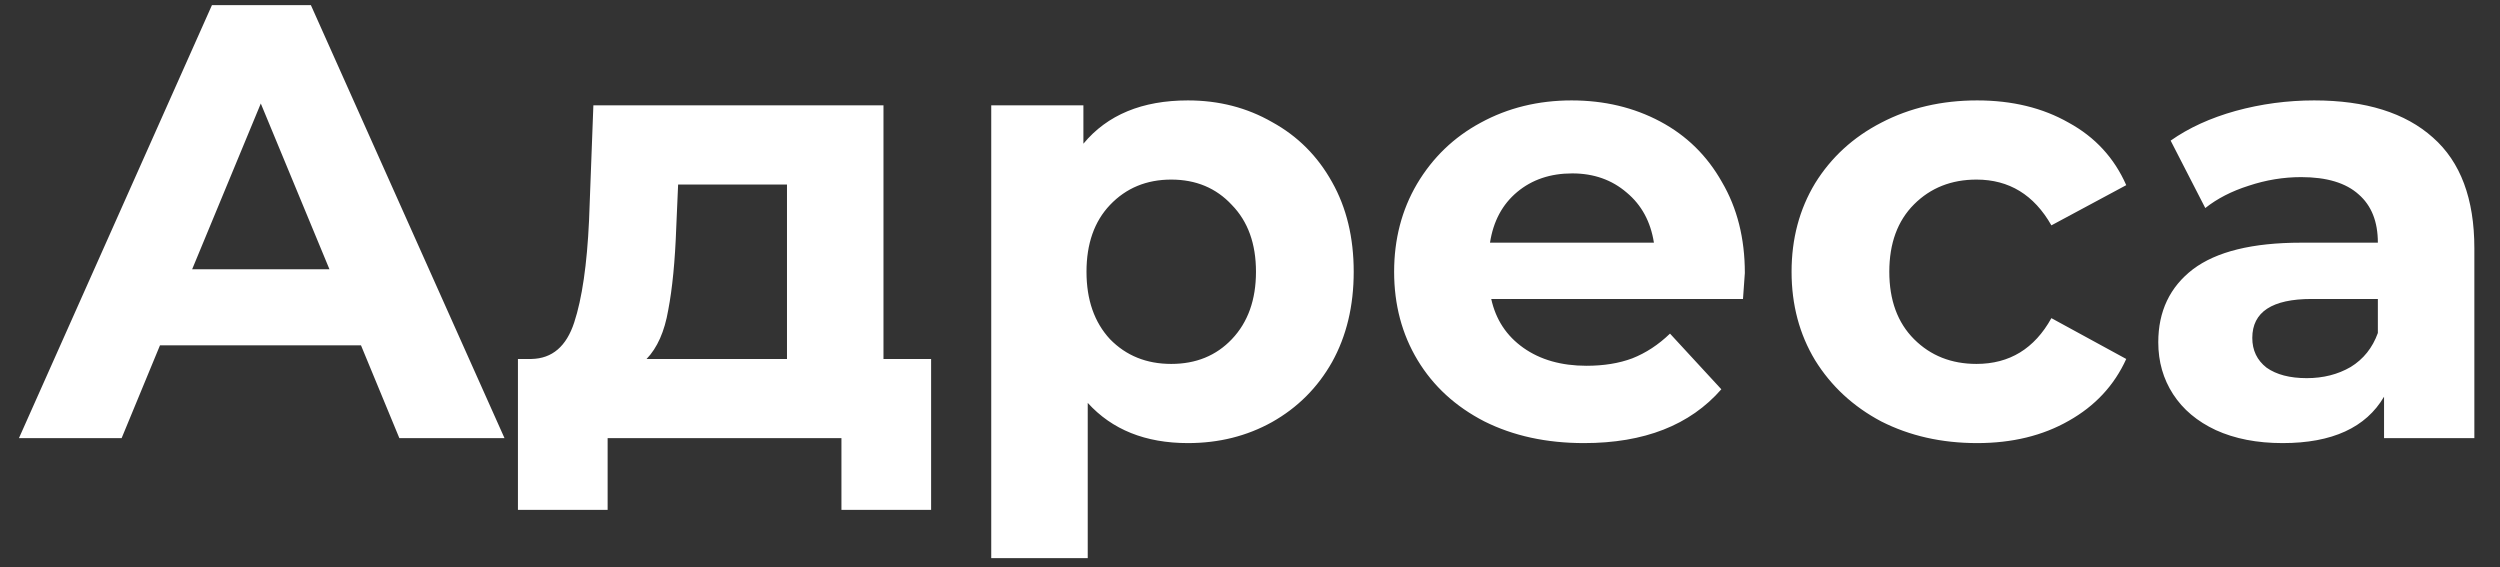 <?xml version="1.0" encoding="UTF-8"?> <svg xmlns="http://www.w3.org/2000/svg" width="97" height="22" viewBox="0 0 97 22" fill="none"><rect x="0" y="0" width="97" height="22" fill="#333333" stroke="none"/> <path d="M14.007 13.4H6.207L4.719 17H0.735L8.223 0.2H12.063L19.575 17H15.495L14.007 13.4ZM12.783 10.448L10.119 4.016L7.455 10.448H12.783ZM36.127 13.928V19.784H32.648V17H23.576V19.784H20.096V13.928H20.623C21.424 13.912 21.976 13.44 22.279 12.512C22.584 11.584 22.776 10.264 22.855 8.552L23.023 4.088H34.279V13.928H36.127ZM26.239 8.816C26.192 10.128 26.087 11.2 25.927 12.032C25.784 12.864 25.503 13.496 25.087 13.928H30.535V7.16H26.311L26.239 8.816ZM46.092 3.896C47.292 3.896 48.38 4.176 49.356 4.736C50.348 5.28 51.124 6.056 51.684 7.064C52.244 8.056 52.524 9.216 52.524 10.544C52.524 11.872 52.244 13.04 51.684 14.048C51.124 15.04 50.348 15.816 49.356 16.376C48.38 16.92 47.292 17.192 46.092 17.192C44.444 17.192 43.148 16.672 42.204 15.632V21.656H38.46V4.088H42.036V5.576C42.964 4.456 44.316 3.896 46.092 3.896ZM45.444 14.12C46.404 14.12 47.188 13.8 47.796 13.16C48.42 12.504 48.732 11.632 48.732 10.544C48.732 9.456 48.42 8.592 47.796 7.952C47.188 7.296 46.404 6.968 45.444 6.968C44.484 6.968 43.692 7.296 43.068 7.952C42.46 8.592 42.156 9.456 42.156 10.544C42.156 11.632 42.46 12.504 43.068 13.16C43.692 13.8 44.484 14.12 45.444 14.12ZM67.7 10.592C67.7 10.64 67.676 10.976 67.628 11.6H57.86C58.036 12.4 58.452 13.032 59.108 13.496C59.764 13.96 60.58 14.192 61.556 14.192C62.228 14.192 62.82 14.096 63.332 13.904C63.86 13.696 64.348 13.376 64.796 12.944L66.788 15.104C65.572 16.496 63.796 17.192 61.46 17.192C60.004 17.192 58.716 16.912 57.596 16.352C56.476 15.776 55.612 14.984 55.004 13.976C54.396 12.968 54.092 11.824 54.092 10.544C54.092 9.28 54.388 8.144 54.98 7.136C55.588 6.112 56.412 5.32 57.452 4.76C58.508 4.184 59.684 3.896 60.98 3.896C62.244 3.896 63.388 4.168 64.412 4.712C65.436 5.256 66.236 6.04 66.812 7.064C67.404 8.072 67.7 9.248 67.7 10.592ZM61.004 6.728C60.156 6.728 59.444 6.968 58.868 7.448C58.292 7.928 57.94 8.584 57.812 9.416H64.172C64.044 8.6 63.692 7.952 63.116 7.472C62.54 6.976 61.836 6.728 61.004 6.728ZM76.713 17.192C75.338 17.192 74.097 16.912 72.993 16.352C71.906 15.776 71.049 14.984 70.425 13.976C69.817 12.968 69.513 11.824 69.513 10.544C69.513 9.264 69.817 8.12 70.425 7.112C71.049 6.104 71.906 5.32 72.993 4.76C74.097 4.184 75.338 3.896 76.713 3.896C78.073 3.896 79.257 4.184 80.266 4.76C81.29 5.32 82.034 6.128 82.498 7.184L79.594 8.744C78.921 7.56 77.954 6.968 76.689 6.968C75.713 6.968 74.906 7.288 74.266 7.928C73.626 8.568 73.305 9.44 73.305 10.544C73.305 11.648 73.626 12.52 74.266 13.16C74.906 13.8 75.713 14.12 76.689 14.12C77.969 14.12 78.938 13.528 79.594 12.344L82.498 13.928C82.034 14.952 81.29 15.752 80.266 16.328C79.257 16.904 78.073 17.192 76.713 17.192ZM89.789 3.896C91.789 3.896 93.325 4.376 94.397 5.336C95.469 6.28 96.005 7.712 96.005 9.632V17H92.501V15.392C91.797 16.592 90.485 17.192 88.565 17.192C87.573 17.192 86.709 17.024 85.973 16.688C85.253 16.352 84.701 15.888 84.317 15.296C83.933 14.704 83.741 14.032 83.741 13.28C83.741 12.08 84.189 11.136 85.085 10.448C85.997 9.76 87.397 9.416 89.285 9.416H92.261C92.261 8.6 92.013 7.976 91.517 7.544C91.021 7.096 90.277 6.872 89.285 6.872C88.597 6.872 87.917 6.984 87.245 7.208C86.589 7.416 86.029 7.704 85.565 8.072L84.221 5.456C84.925 4.96 85.765 4.576 86.741 4.304C87.733 4.032 88.749 3.896 89.789 3.896ZM89.501 14.672C90.141 14.672 90.709 14.528 91.205 14.24C91.701 13.936 92.053 13.496 92.261 12.92V11.6H89.693C88.157 11.6 87.389 12.104 87.389 13.112C87.389 13.592 87.573 13.976 87.941 14.264C88.325 14.536 88.845 14.672 89.501 14.672Z" fill="white"></path> </svg> 